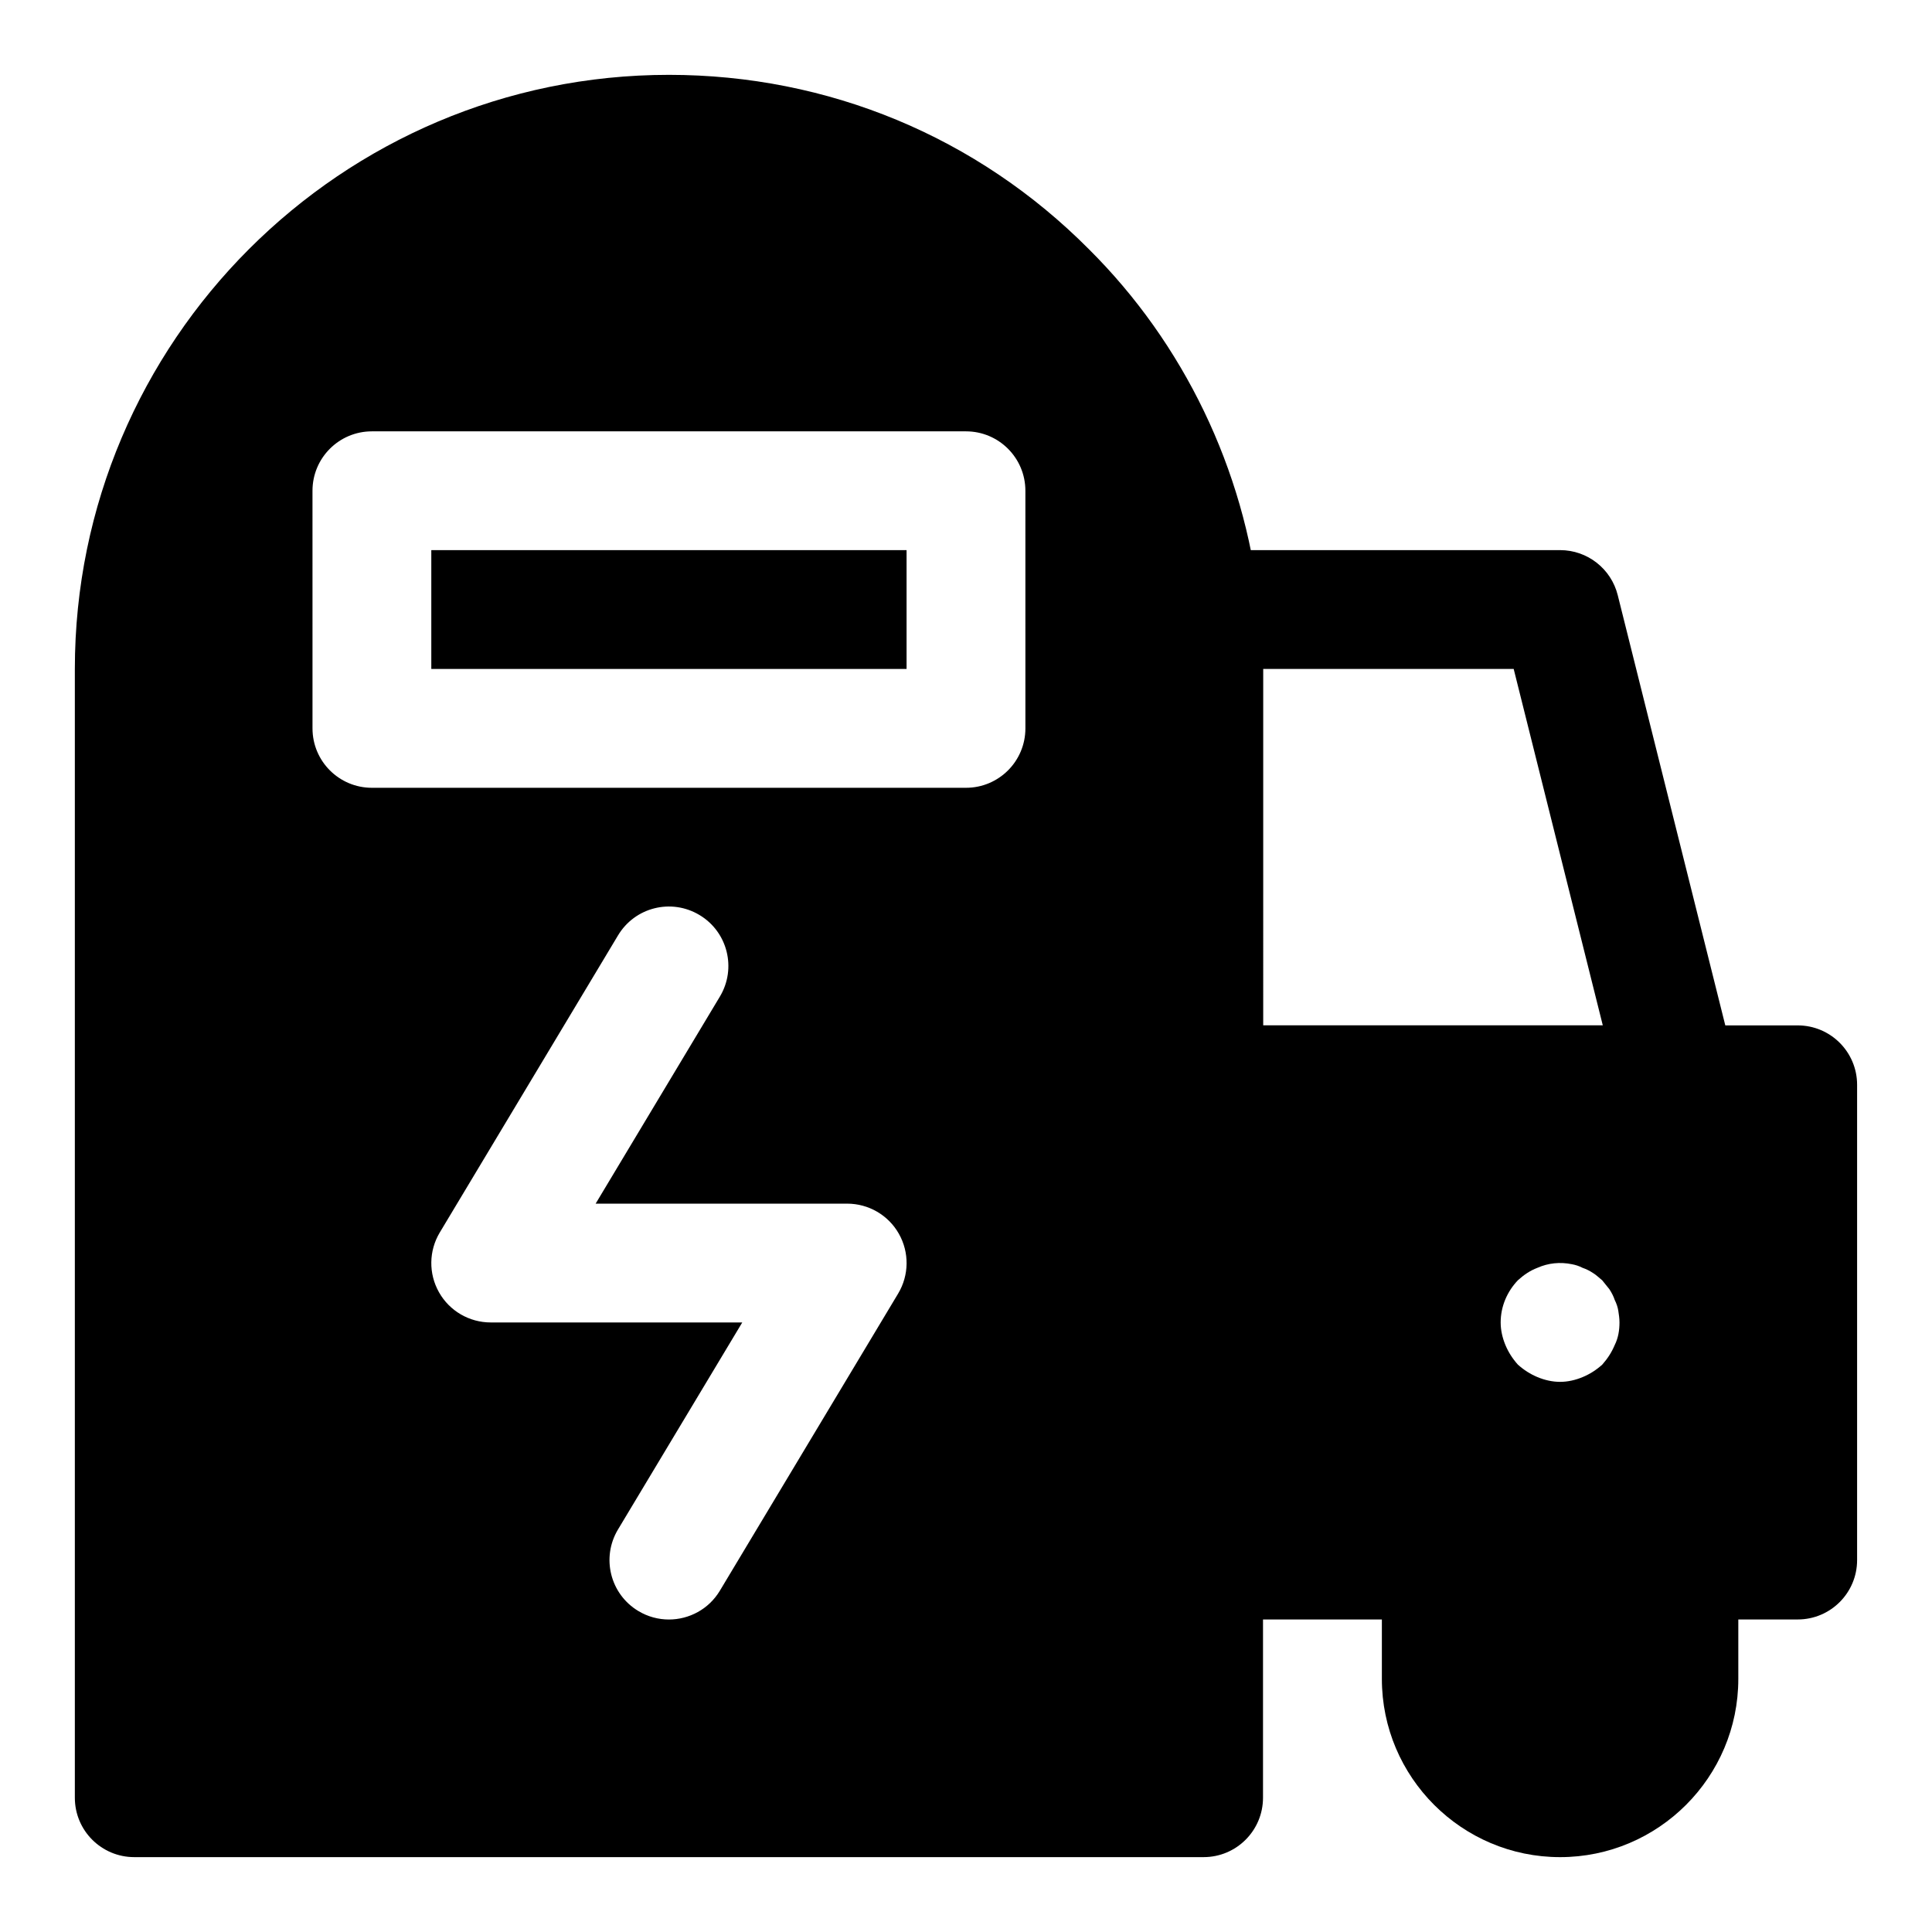 <?xml version="1.0" encoding="UTF-8"?>
<!-- Uploaded to: ICON Repo, www.svgrepo.com, Generator: ICON Repo Mixer Tools -->
<svg fill="#000000" width="800px" height="800px" version="1.1" viewBox="144 144 512 512" xmlns="http://www.w3.org/2000/svg">
 <g>
  <path d="m588.93 447.23h-125.95c-8.691 0-15.742-7.039-15.742-15.742v-110.21c0-4.707-0.285-9.273-0.836-13.855-0.551-4.473 0.852-8.957 3.84-12.328 2.996-3.371 7.293-5.309 11.797-5.309h95.406c7.227 0 13.523 4.93 15.273 11.934l31.488 125.95c1.18 4.707 0.109 9.684-2.867 13.492-2.973 3.828-7.555 6.062-12.406 6.062zm-110.21-31.488h90.039l-23.617-94.465h-66.422z"/>
  <path d="m620.41 415.74h-157.44c-8.691 0-15.742 7.039-15.742 15.742v125.95c0 8.707 7.055 15.742 15.742 15.742h157.44c8.691 0 15.742-7.039 15.742-15.742v-125.95c0-8.703-7.055-15.742-15.746-15.742zm-48.492 84.703c-0.789 1.891-1.891 3.606-3.305 5.195-1.574 1.418-3.305 2.519-5.195 3.305-1.891 0.789-3.938 1.262-5.984 1.262s-4.094-0.473-5.984-1.258c-1.891-0.789-3.621-1.891-5.195-3.305-1.418-1.59-2.519-3.305-3.305-5.195-0.785-1.895-1.258-3.941-1.258-5.988 0-4.266 1.73-8.203 4.566-11.18 1.574-1.418 3.148-2.519 5.195-3.305 2.832-1.258 5.981-1.59 9.129-0.941 0.945 0.172 1.891 0.473 2.832 0.961 0.945 0.316 1.891 0.789 2.832 1.418 0.789 0.473 1.574 1.258 2.363 1.891 0.629 0.789 1.258 1.574 1.891 2.348 0.629 0.961 1.102 1.891 1.418 2.852 0.473 0.945 0.789 1.891 0.945 2.832 0.16 1.082 0.316 2.023 0.316 3.125 0 2.047-0.316 4.094-1.262 5.984z"/>
  <path d="m588.93 541.7h-62.977c-8.691 0-15.742 7.039-15.742 15.742v31.488c0 26.039 21.191 47.23 47.23 47.23s47.23-21.191 47.23-47.23v-31.488c0.004-8.703-7.051-15.742-15.742-15.742z"/>
  <path d="m477.68 303.8c-3.938-35.473-19.98-68.785-45.105-93.754-29.617-29.805-69.133-46.211-111.3-46.211-86.812 0-157.44 70.629-157.44 157.44v299.14c0 8.707 7.055 15.742 15.742 15.742h283.39c8.691 0 15.742-7.039 15.742-15.742l0.004-299.14c0-5.996-0.348-11.762-1.039-17.477zm-95.676 183.03-47.23 78.719c-2.945 4.914-8.156 7.637-13.512 7.637-2.754 0-5.559-0.723-8.094-2.25-7.461-4.473-9.871-14.137-5.398-21.602l32.938-54.871h-66.66c-5.668 0-10.91-3.039-13.699-7.981-2.801-4.945-2.723-11.004 0.203-15.871l47.23-78.719c4.473-7.477 14.121-9.887 21.602-5.398 7.461 4.473 9.871 14.137 5.398 21.602l-32.93 54.883h66.66c5.668 0 10.91 3.039 13.699 7.981 2.801 4.945 2.719 11.004-0.207 15.871zm33.738-149.8c0 8.707-7.055 15.742-15.742 15.742h-157.44c-8.691 0-15.742-7.039-15.742-15.742l-0.004-62.977c0-8.707 7.055-15.742 15.742-15.742h157.44c8.691 0 15.742 7.039 15.742 15.742z"/>
  <path d="m258.3 289.79h125.95v31.488h-125.95z"/>
 </g>
</svg>